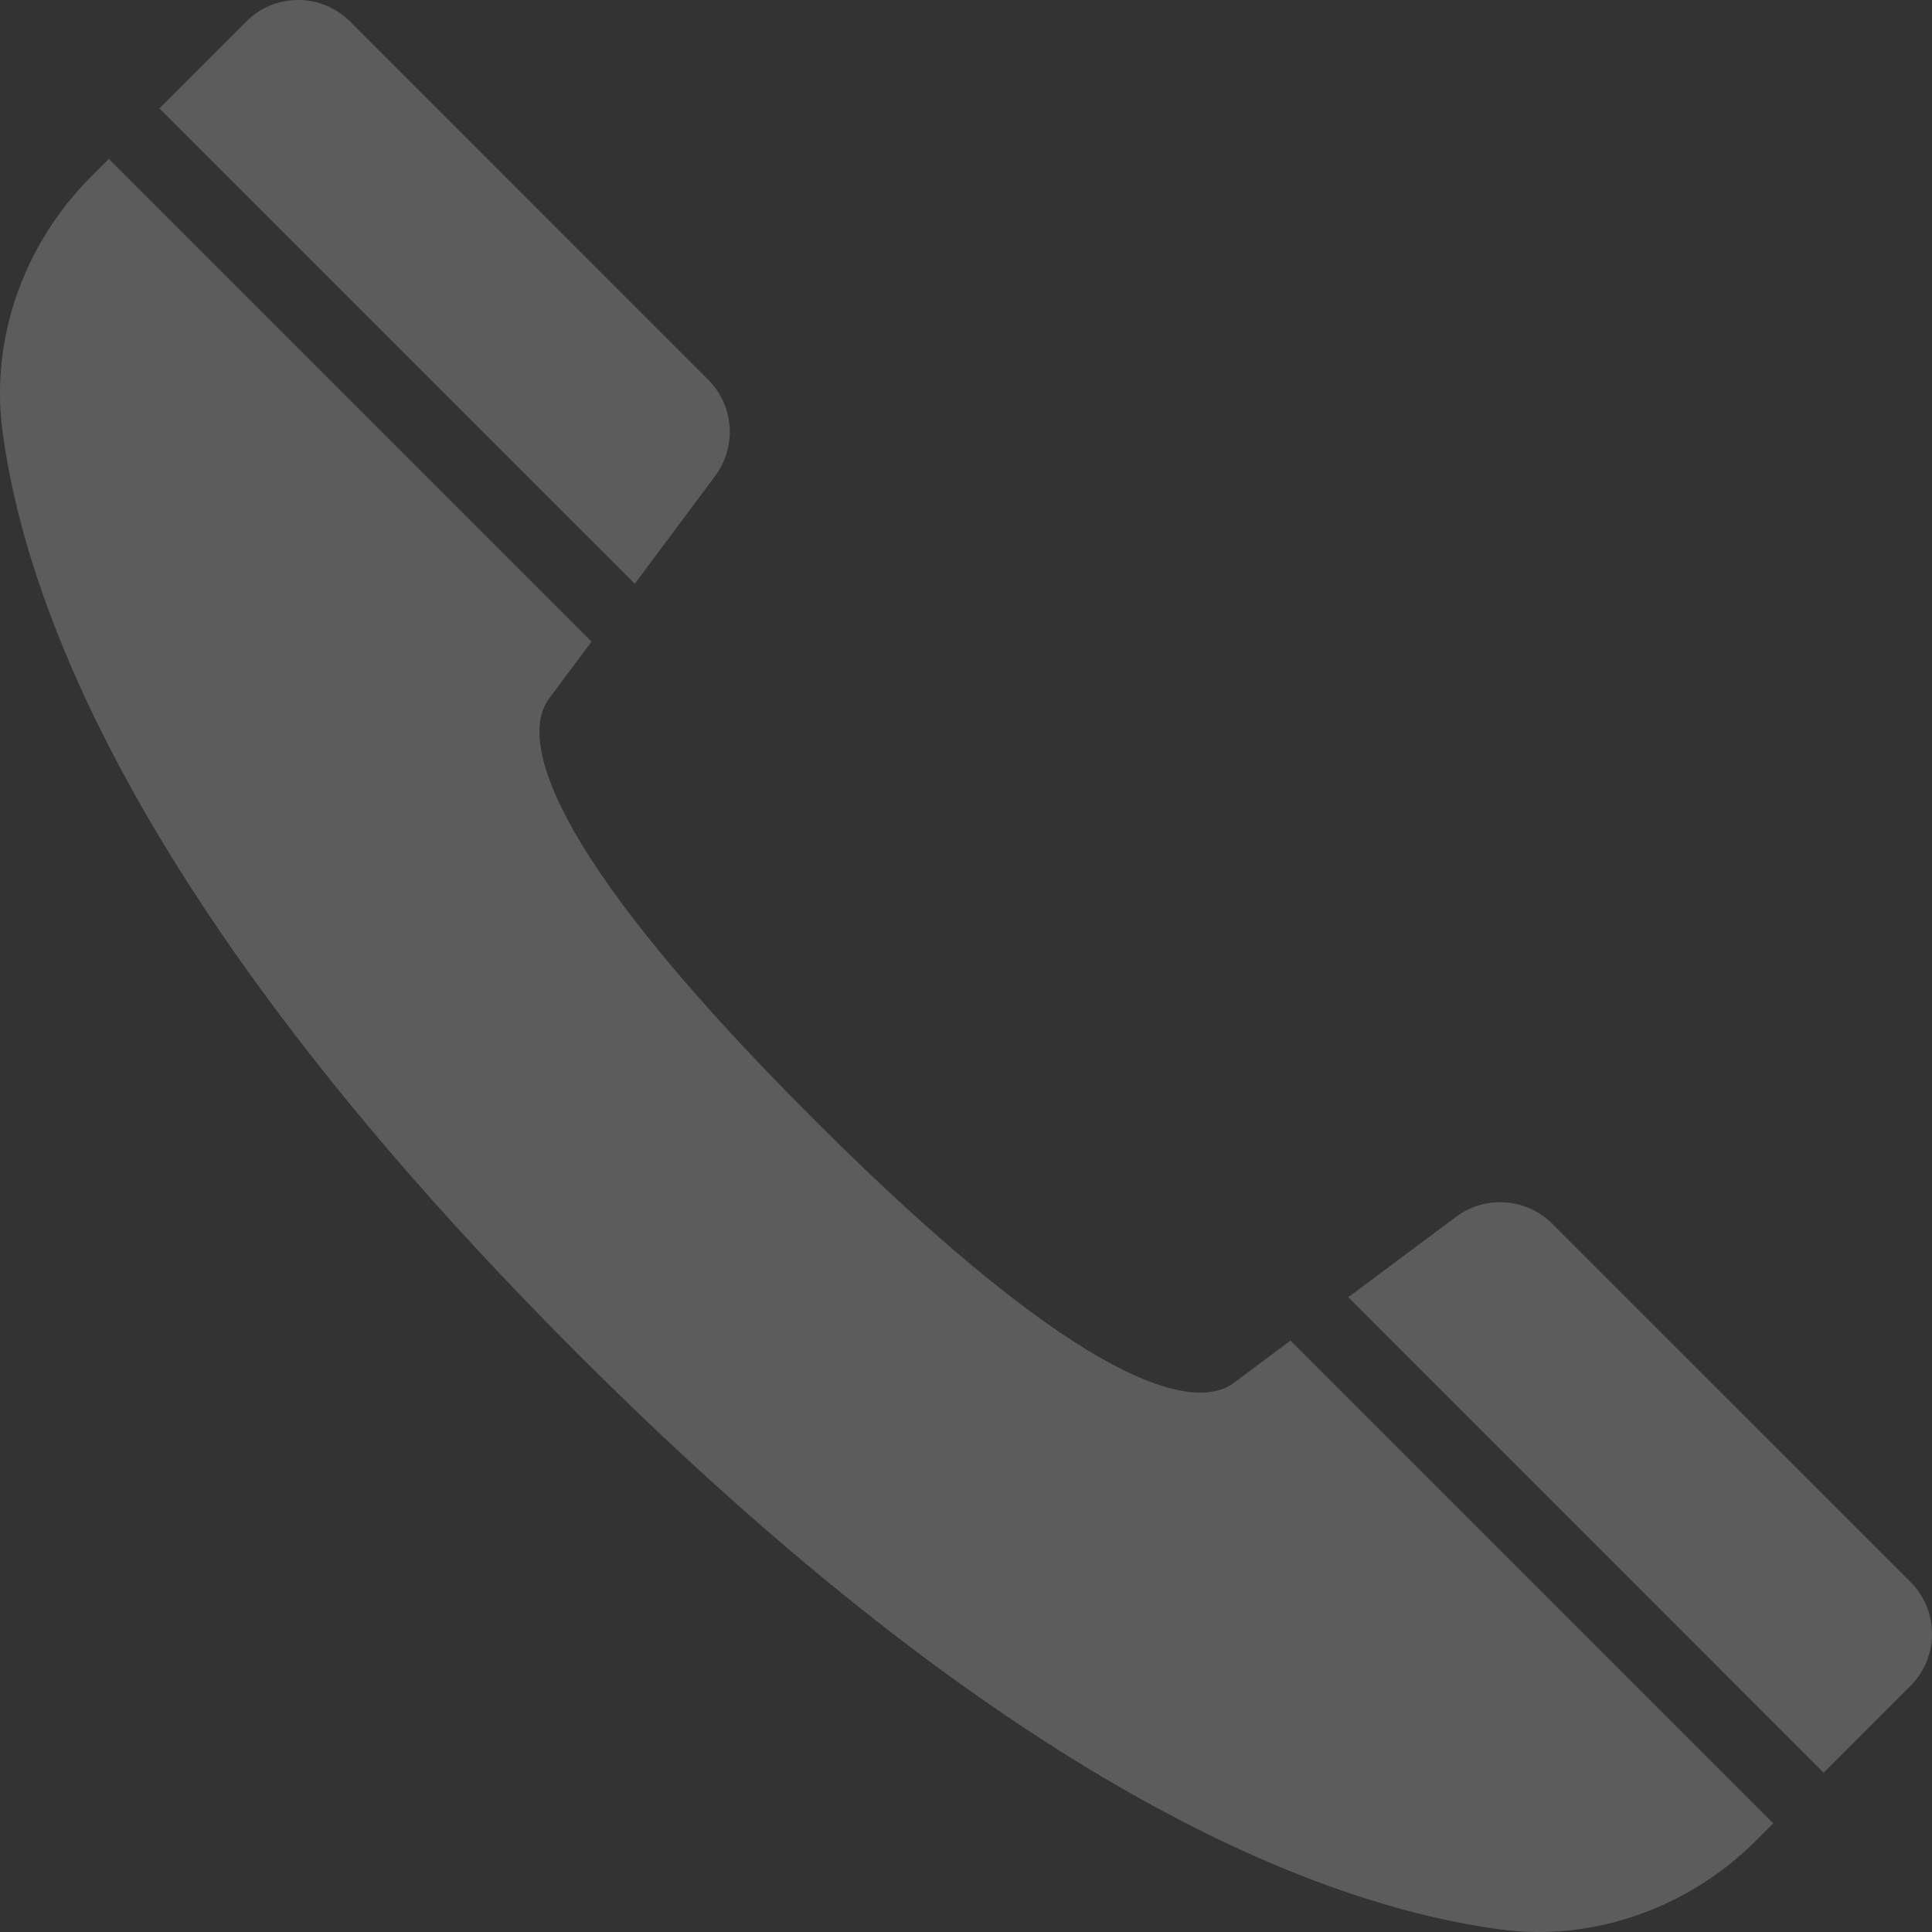 <svg width="28" height="28" viewBox="0 0 28 28" fill="none" xmlns="http://www.w3.org/2000/svg">
<rect x="0" y="0" width="28" height="28" fill="#333333" stroke="none"/>
<path d="M3.569 0.312C3.769 0.111 4.036 0 4.321 0C4.605 0 4.872 0.111 5.074 0.312L10.266 5.505C10.637 5.876 10.681 6.473 10.367 6.895L9.2 8.46L2.31 1.571L3.569 0.312ZM21.761 27.965C19.112 27.616 14.64 25.886 8.376 19.624C2.114 13.36 0.384 8.889 0.035 6.24C-0.14 4.914 0.341 3.539 1.318 2.562L1.577 2.303L8.573 9.299L7.951 10.133C7.937 10.152 7.926 10.17 7.915 10.189C7.625 10.704 7.744 12.172 11.787 16.215C15.831 20.258 17.296 20.375 17.813 20.087C17.832 20.076 17.85 20.065 17.869 20.051L18.703 19.429L25.699 26.425L25.44 26.684C24.461 27.66 23.085 28.139 21.761 27.965ZM27.688 24.433L26.429 25.691L19.54 18.8L21.105 17.633C21.525 17.319 22.123 17.361 22.495 17.734L27.688 22.926C27.889 23.128 28 23.395 28 23.679C28 23.963 27.89 24.231 27.688 24.433Z" fill="white" fill-opacity="0.2"/>
</svg>
